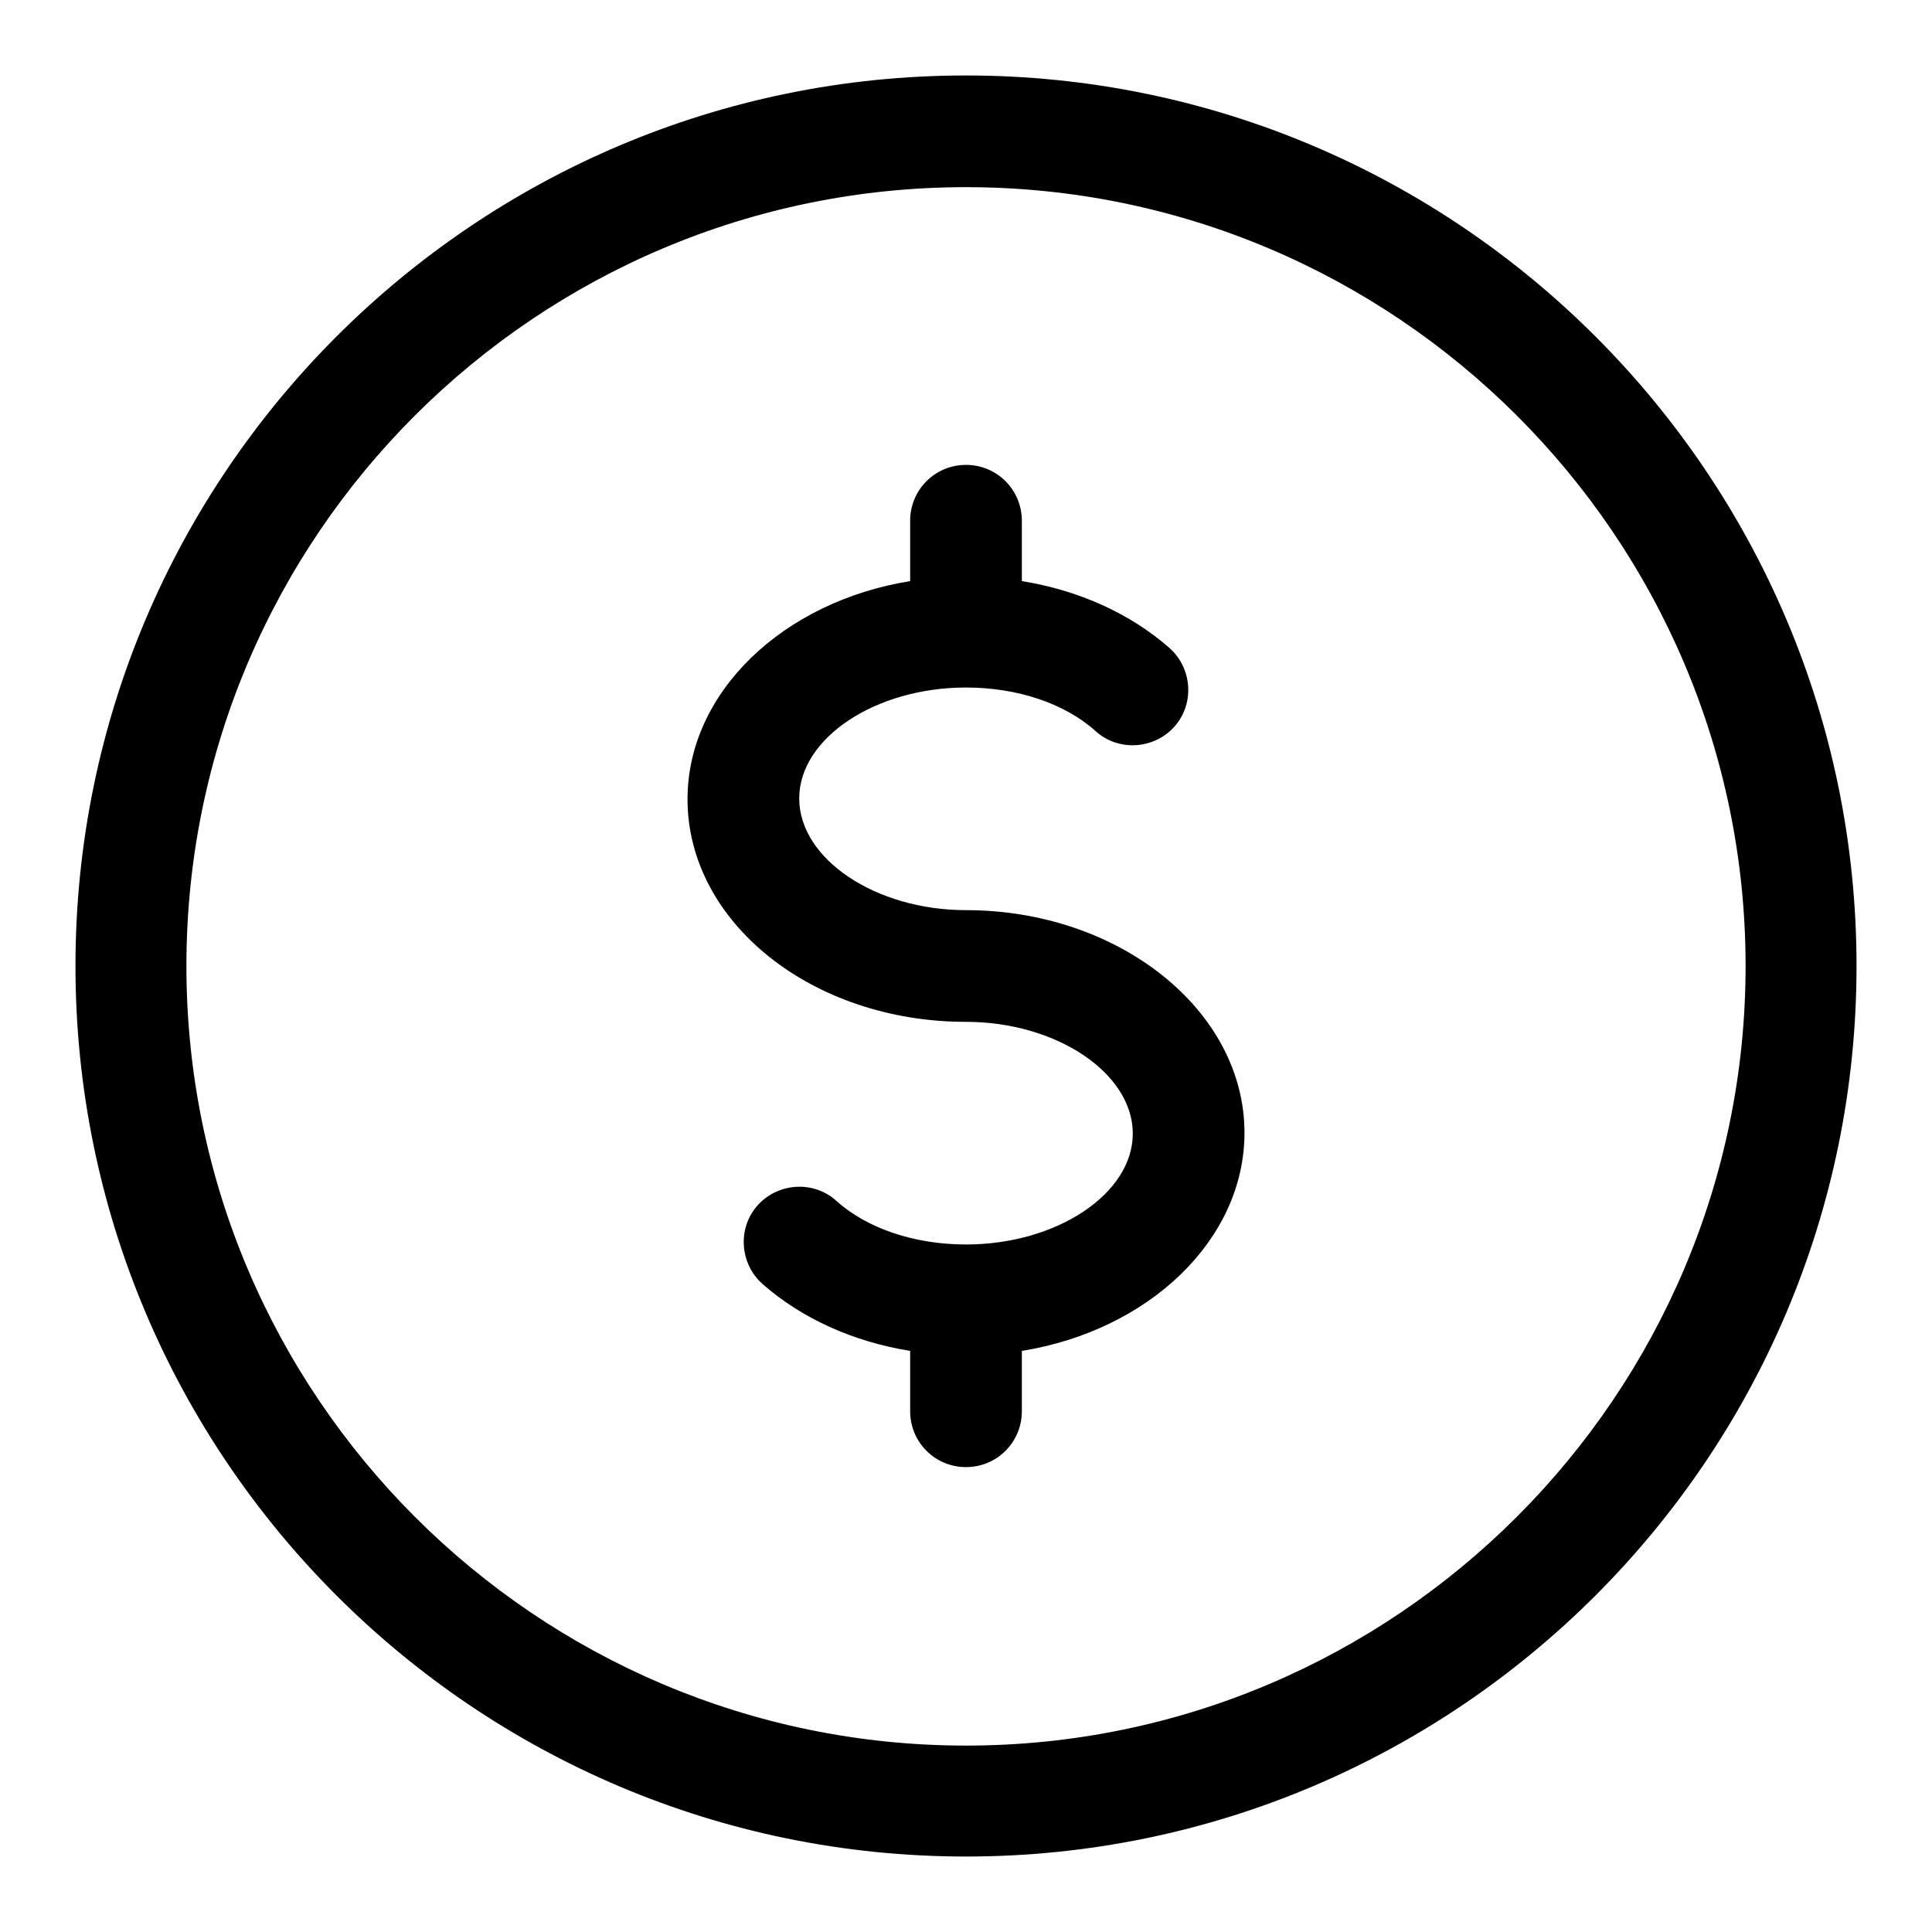 <?xml version="1.0" encoding="utf-8"?>
<!-- Svg Vector Icons : http://www.onlinewebfonts.com/icon -->
<!DOCTYPE svg PUBLIC "-//W3C//DTD SVG 1.1//EN" "http://www.w3.org/Graphics/SVG/1.1/DTD/svg11.dtd">
<svg version="1.1" xmlns="http://www.w3.org/2000/svg" xmlns:xlink="http://www.w3.org/1999/xlink" x="0px" y="0px" viewBox="0 0 256 256" enable-background="new 0 0 256 256" xml:space="preserve">
<g> <path fill="#000000" d="M128,10C62.9,10,10,62.9,10,128s52.9,118,118,118s118-52.9,118-118S193.1,10,128,10z M128,231.3 c-56.9,0-103.3-46.3-103.3-103.3S71.1,24.8,128,24.8S231.3,71.1,231.3,128S184.9,231.3,128,231.3z M128,120.6 c-12,0-22.1-6.8-22.1-14.8S116,91.1,128,91.1c6.8,0,13.1,2.1,17.2,5.8c3,2.7,7.7,2.4,10.4-0.6c0,0,0,0,0,0c2.7-3,2.4-7.7-0.6-10.4 c0,0,0,0,0,0c-5.2-4.6-12.1-7.7-19.6-8.9v-8c0-4.1-3.3-7.4-7.4-7.4c-4.1,0-7.4,3.3-7.4,7.4v8c-16.8,2.7-29.5,14.7-29.5,28.9 c0,16.3,16.5,29.5,36.9,29.5c12,0,22.1,6.8,22.1,14.8S140,164.9,128,164.9c-6.8,0-13.1-2.1-17.2-5.8c-3-2.7-7.7-2.4-10.4,0.6 c0,0,0,0,0,0c-2.7,3-2.4,7.7,0.6,10.4c0,0,0,0,0,0c5.2,4.6,12.1,7.7,19.6,8.9v8c0,4.1,3.3,7.4,7.4,7.4c4.1,0,7.4-3.3,7.4-7.4v-8 c16.8-2.7,29.5-14.7,29.5-28.9C164.9,133.9,148.3,120.6,128,120.6z"/></g>
</svg>